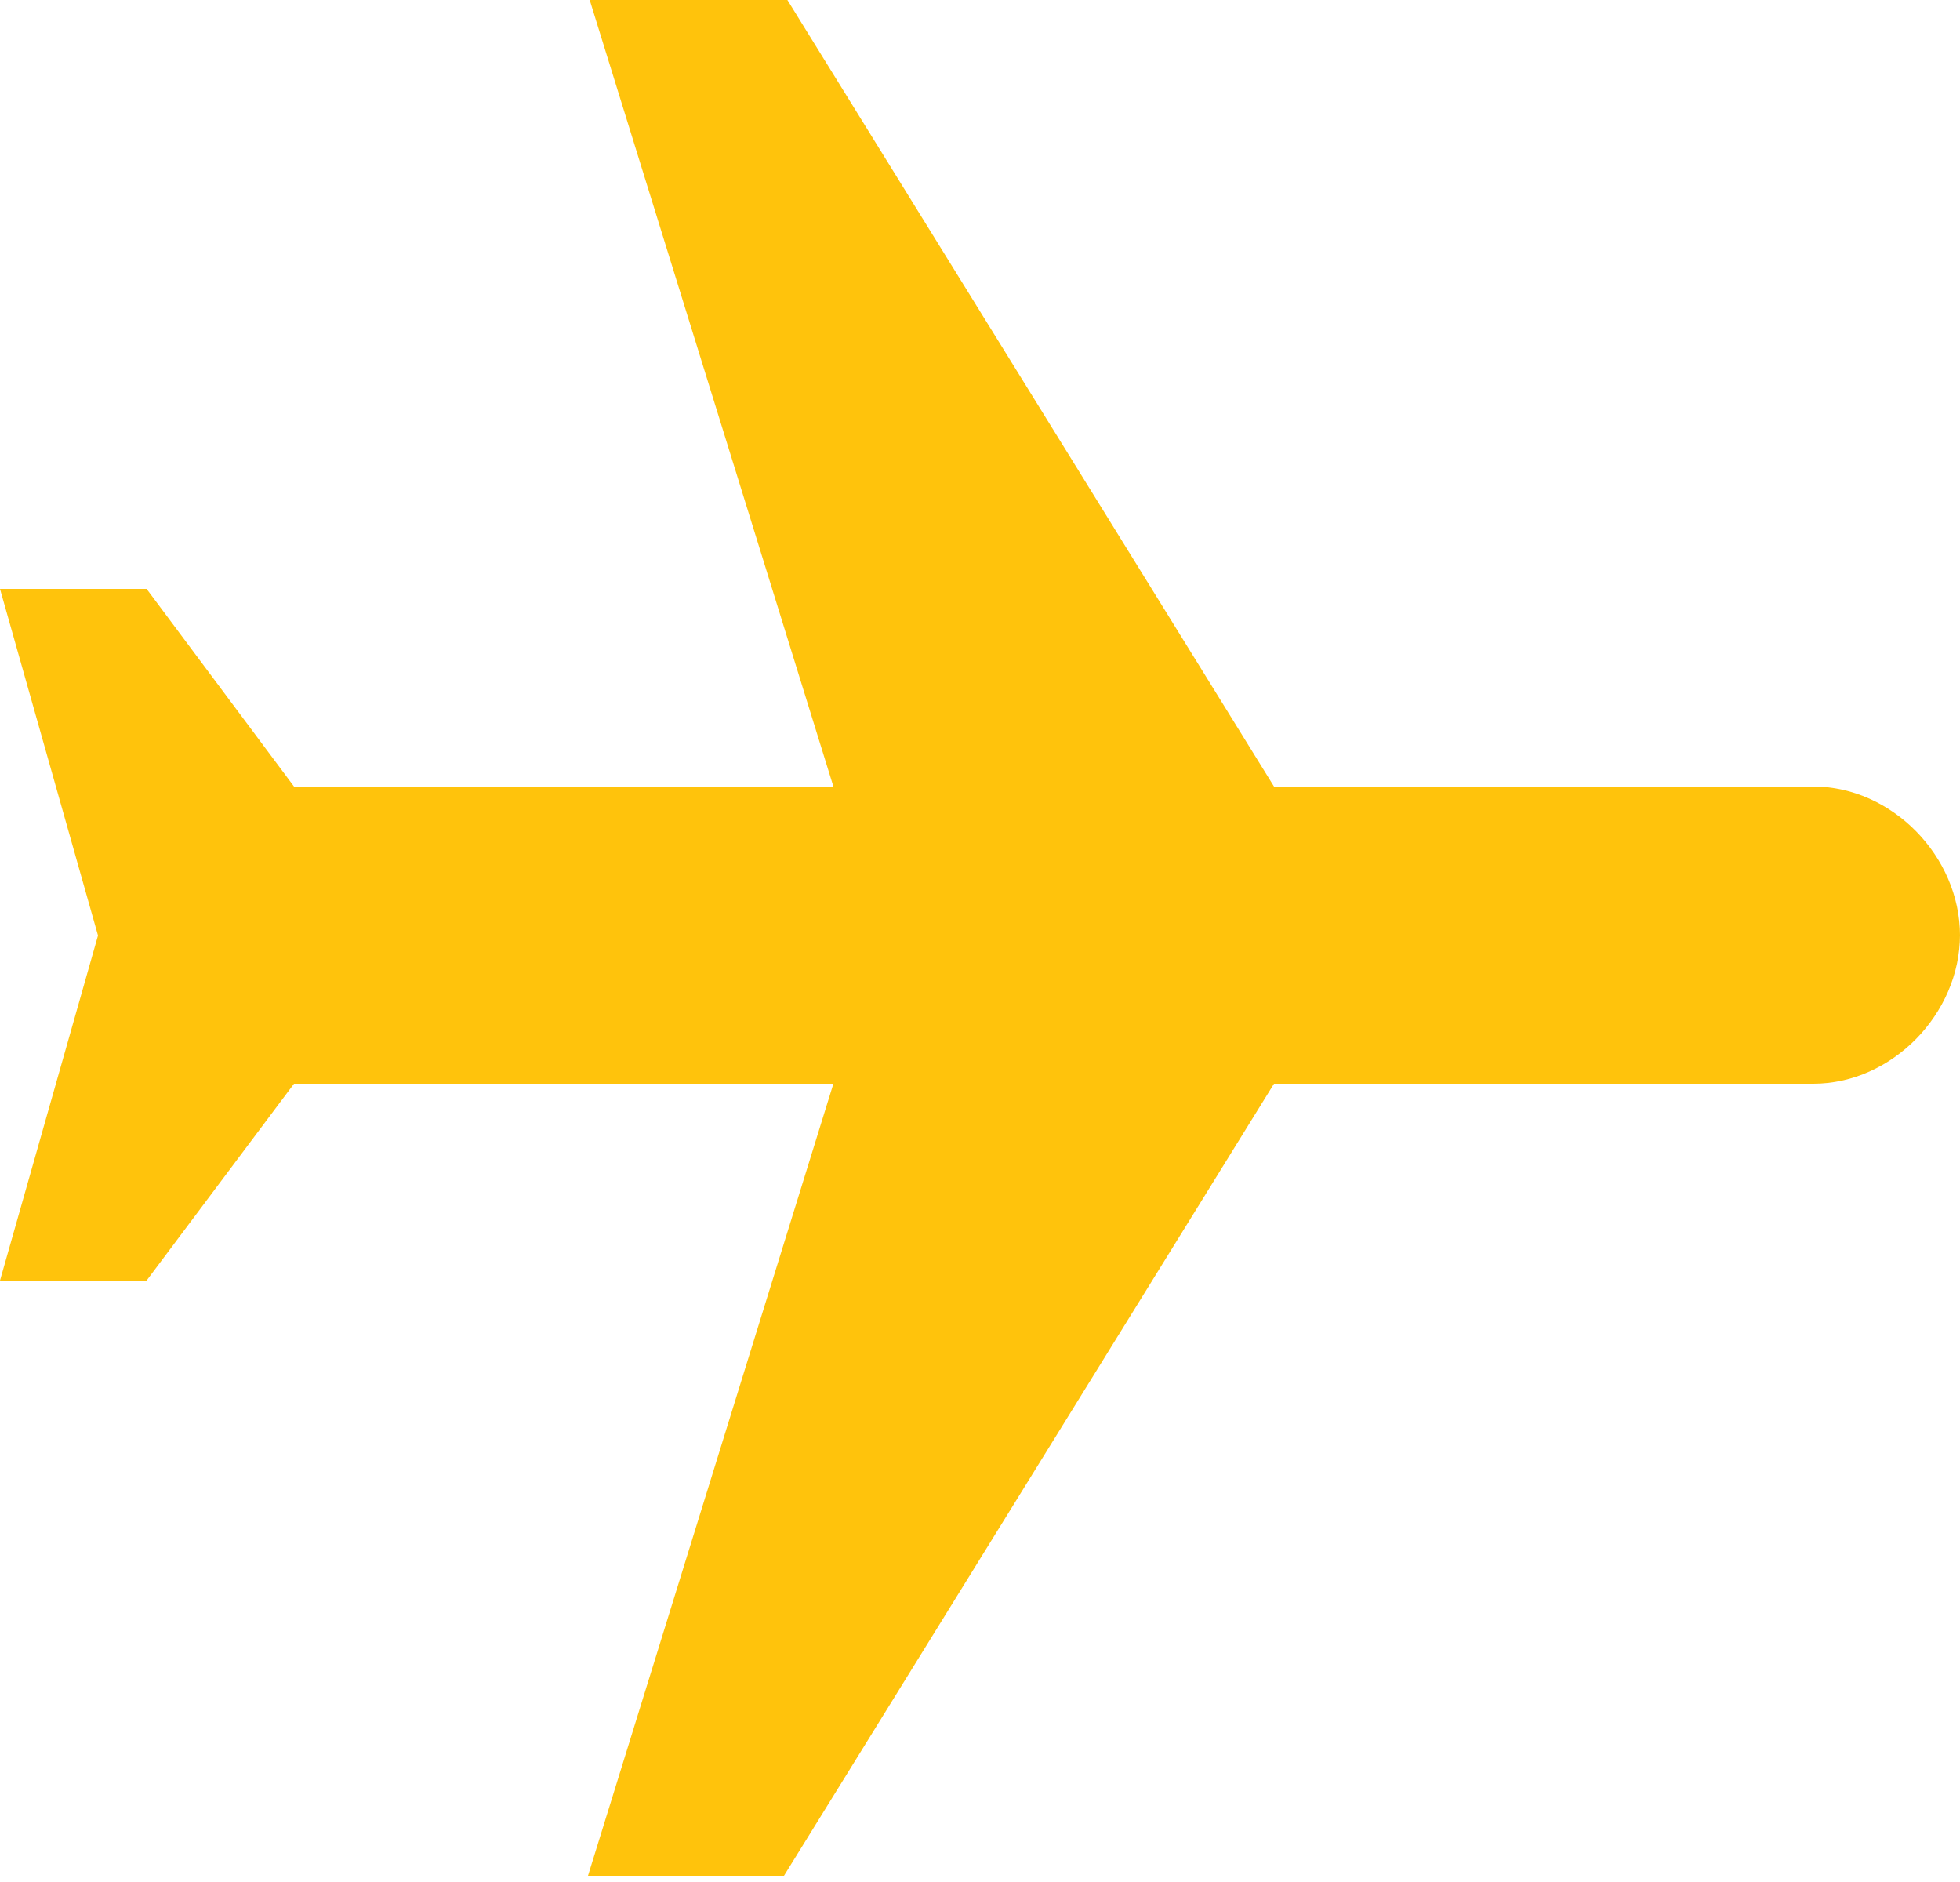 <svg xmlns="http://www.w3.org/2000/svg" xmlns:xlink="http://www.w3.org/1999/xlink" width="25" height="24" viewBox="0 0 25 24"><defs><path id="1o7ua" d="M1187 332.93c0-1.01-.87-1.9-1.87-1.9h-6.88l-6.25-10.1h-2.5l3.13 10.1h-6.88l-1.88-2.52H1162l1.25 4.42-1.25 4.4h1.87l1.88-2.51h6.88l-3.13 10.1h2.5l6.25-10.1h6.88c1 0 1.87-.89 1.87-1.9z"/></defs><g><g transform="translate(-1162 -321)"><use fill="#ffc30c" xlink:href="#1o7ua"/></g></g></svg>